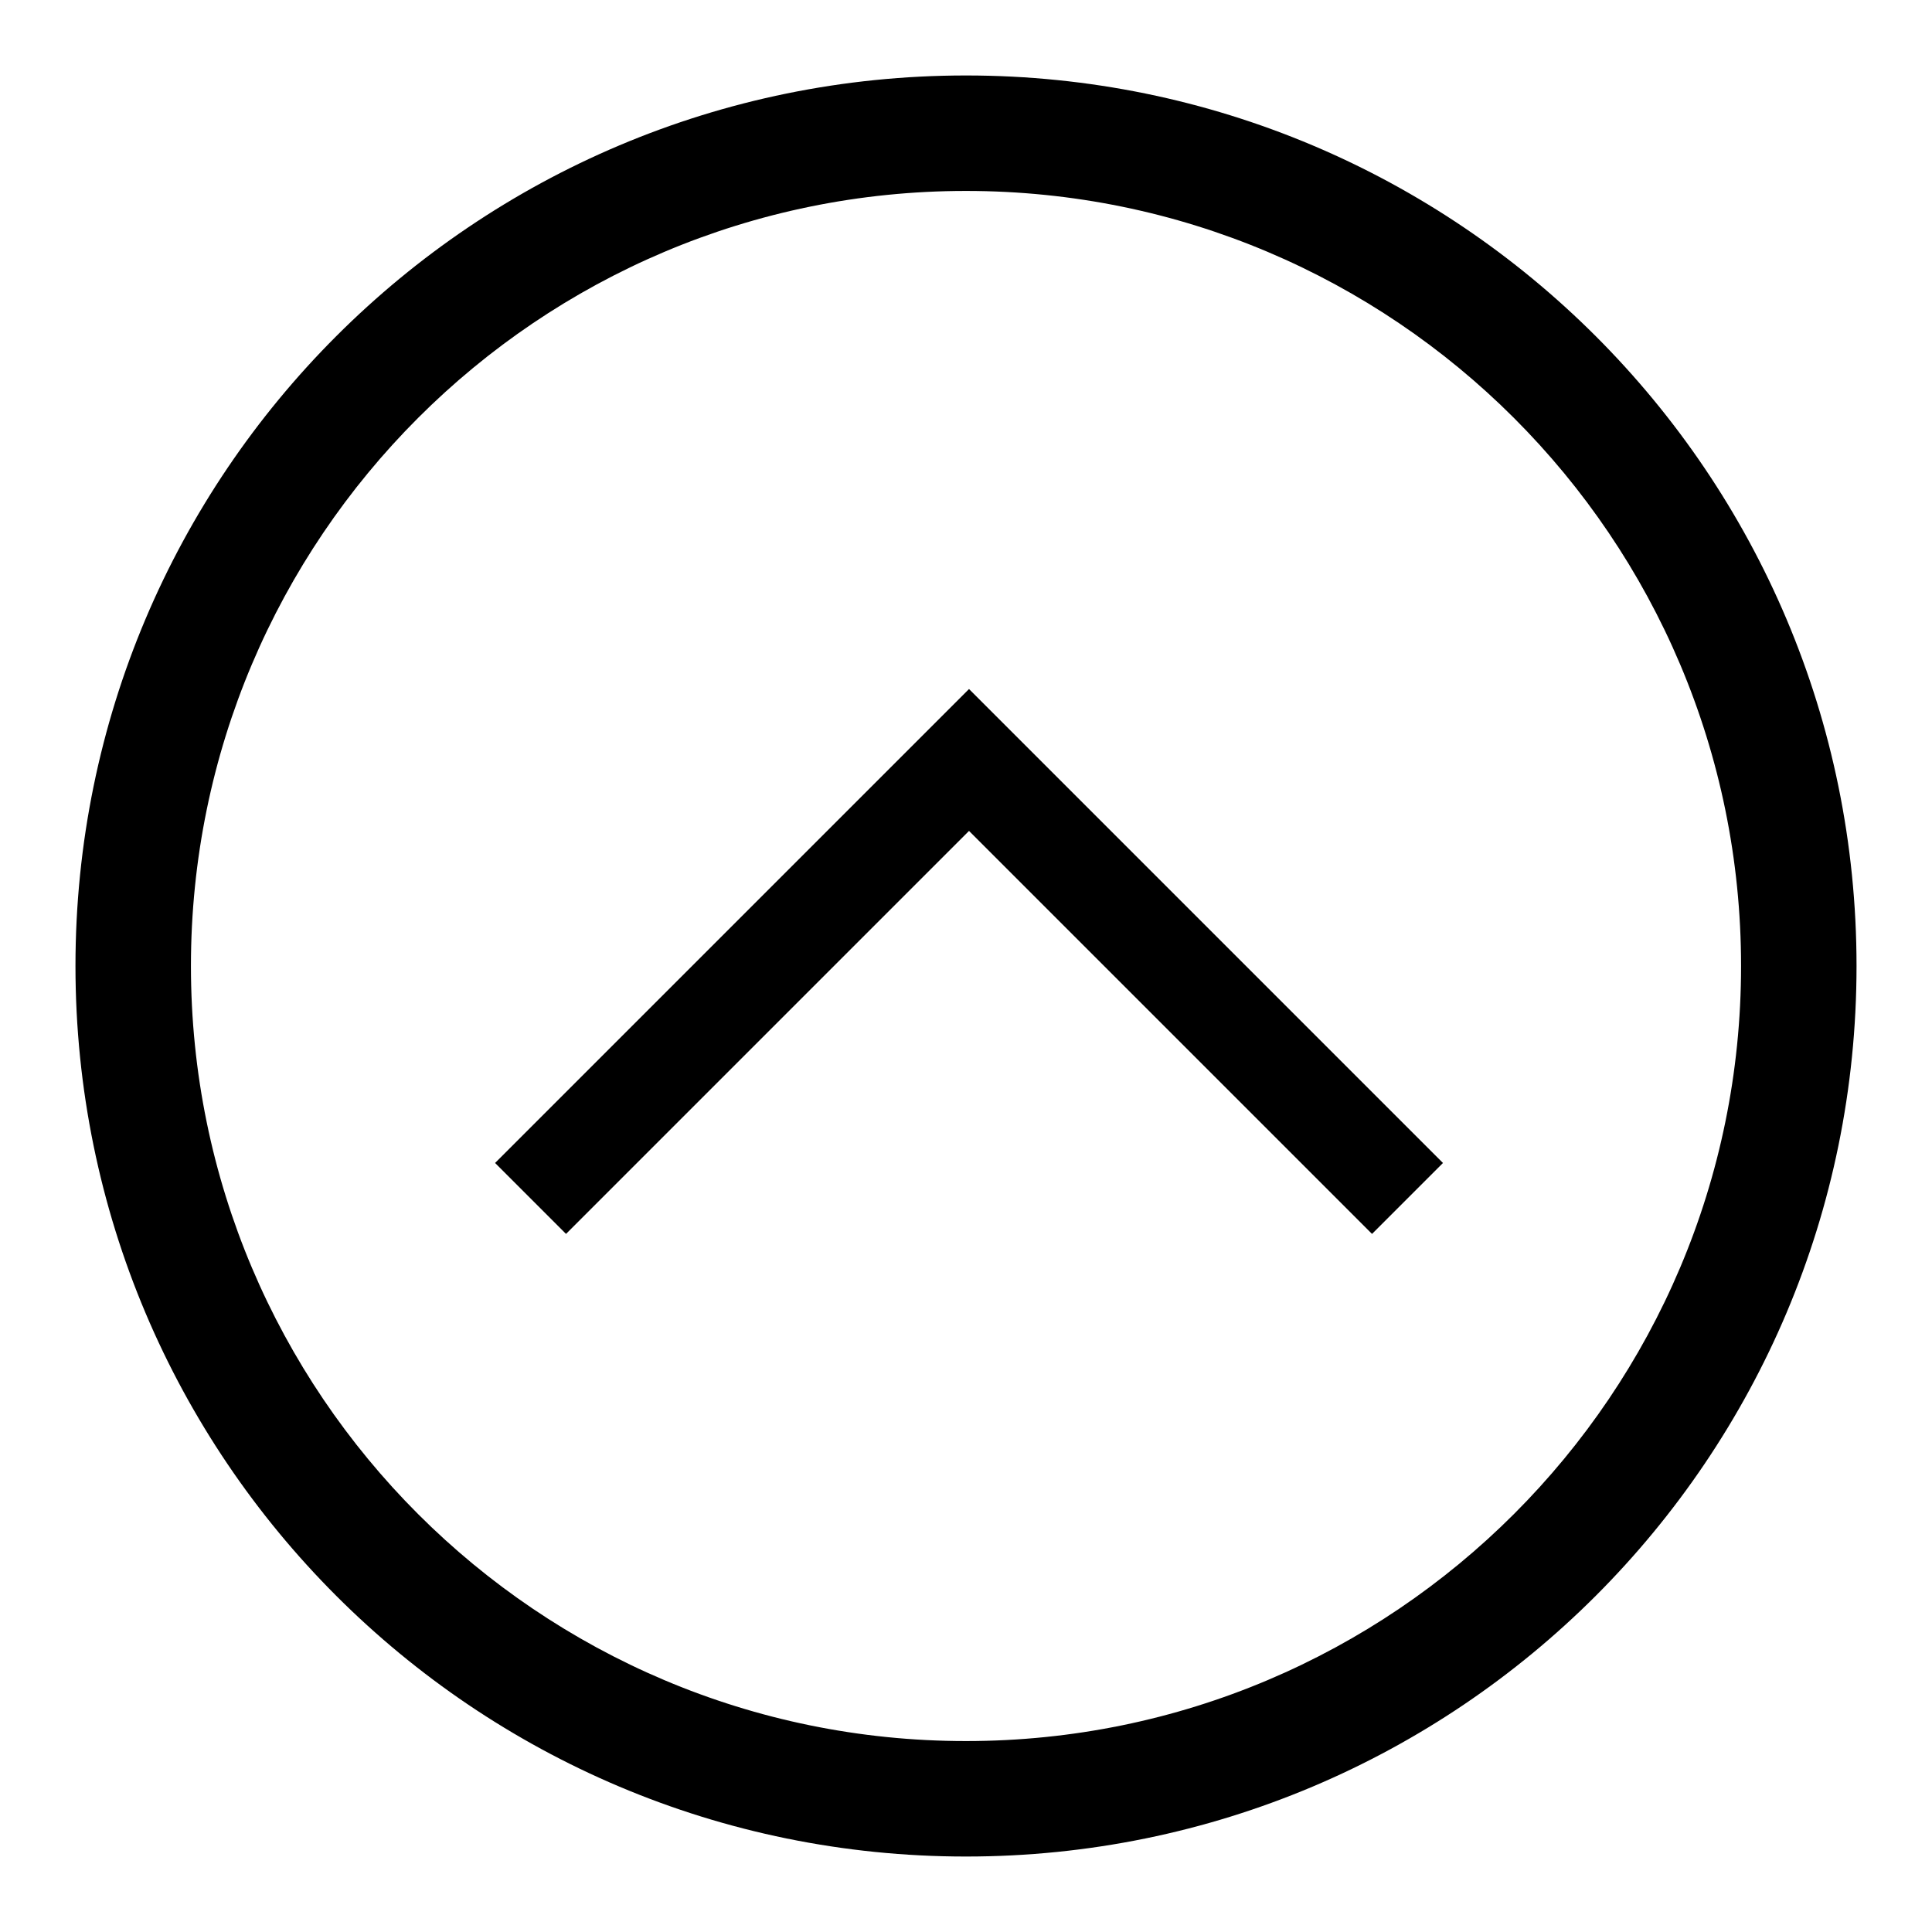 <?xml version="1.0" encoding="utf-8"?>
<!-- Svg Vector Icons : http://www.onlinewebfonts.com/icon -->
<!DOCTYPE svg PUBLIC "-//W3C//DTD SVG 1.1//EN" "http://www.w3.org/Graphics/SVG/1.1/DTD/svg11.dtd">
<svg version="1.1" xmlns="http://www.w3.org/2000/svg" xmlns:xlink="http://www.w3.org/1999/xlink" x="0px" y="0px" viewBox="0 0 256 256" enable-background="new 0 0 256 256" xml:space="preserve">
<g><g><path fill="#000000" d="M10,128c0,65.2,52.8,118,118,118c65.2,0,118-52.8,118-118c0-65.2-52.8-118-118-118C62.8,10,10,62.8,10,128z M230.7,128c0,56.7-46,102.7-102.7,102.7c-56.7,0-102.7-46-102.7-102.7c0-56.7,46-102.7,102.7-102.7C184.7,25.3,230.7,71.3,230.7,128z"/><path fill="#000000" d="M128.4,91.3l-62.8,62.8l9.4,9.4l53.4-53.4l53.4,53.4l9.4-9.4L128.4,91.3z"/></g></g>
</svg>